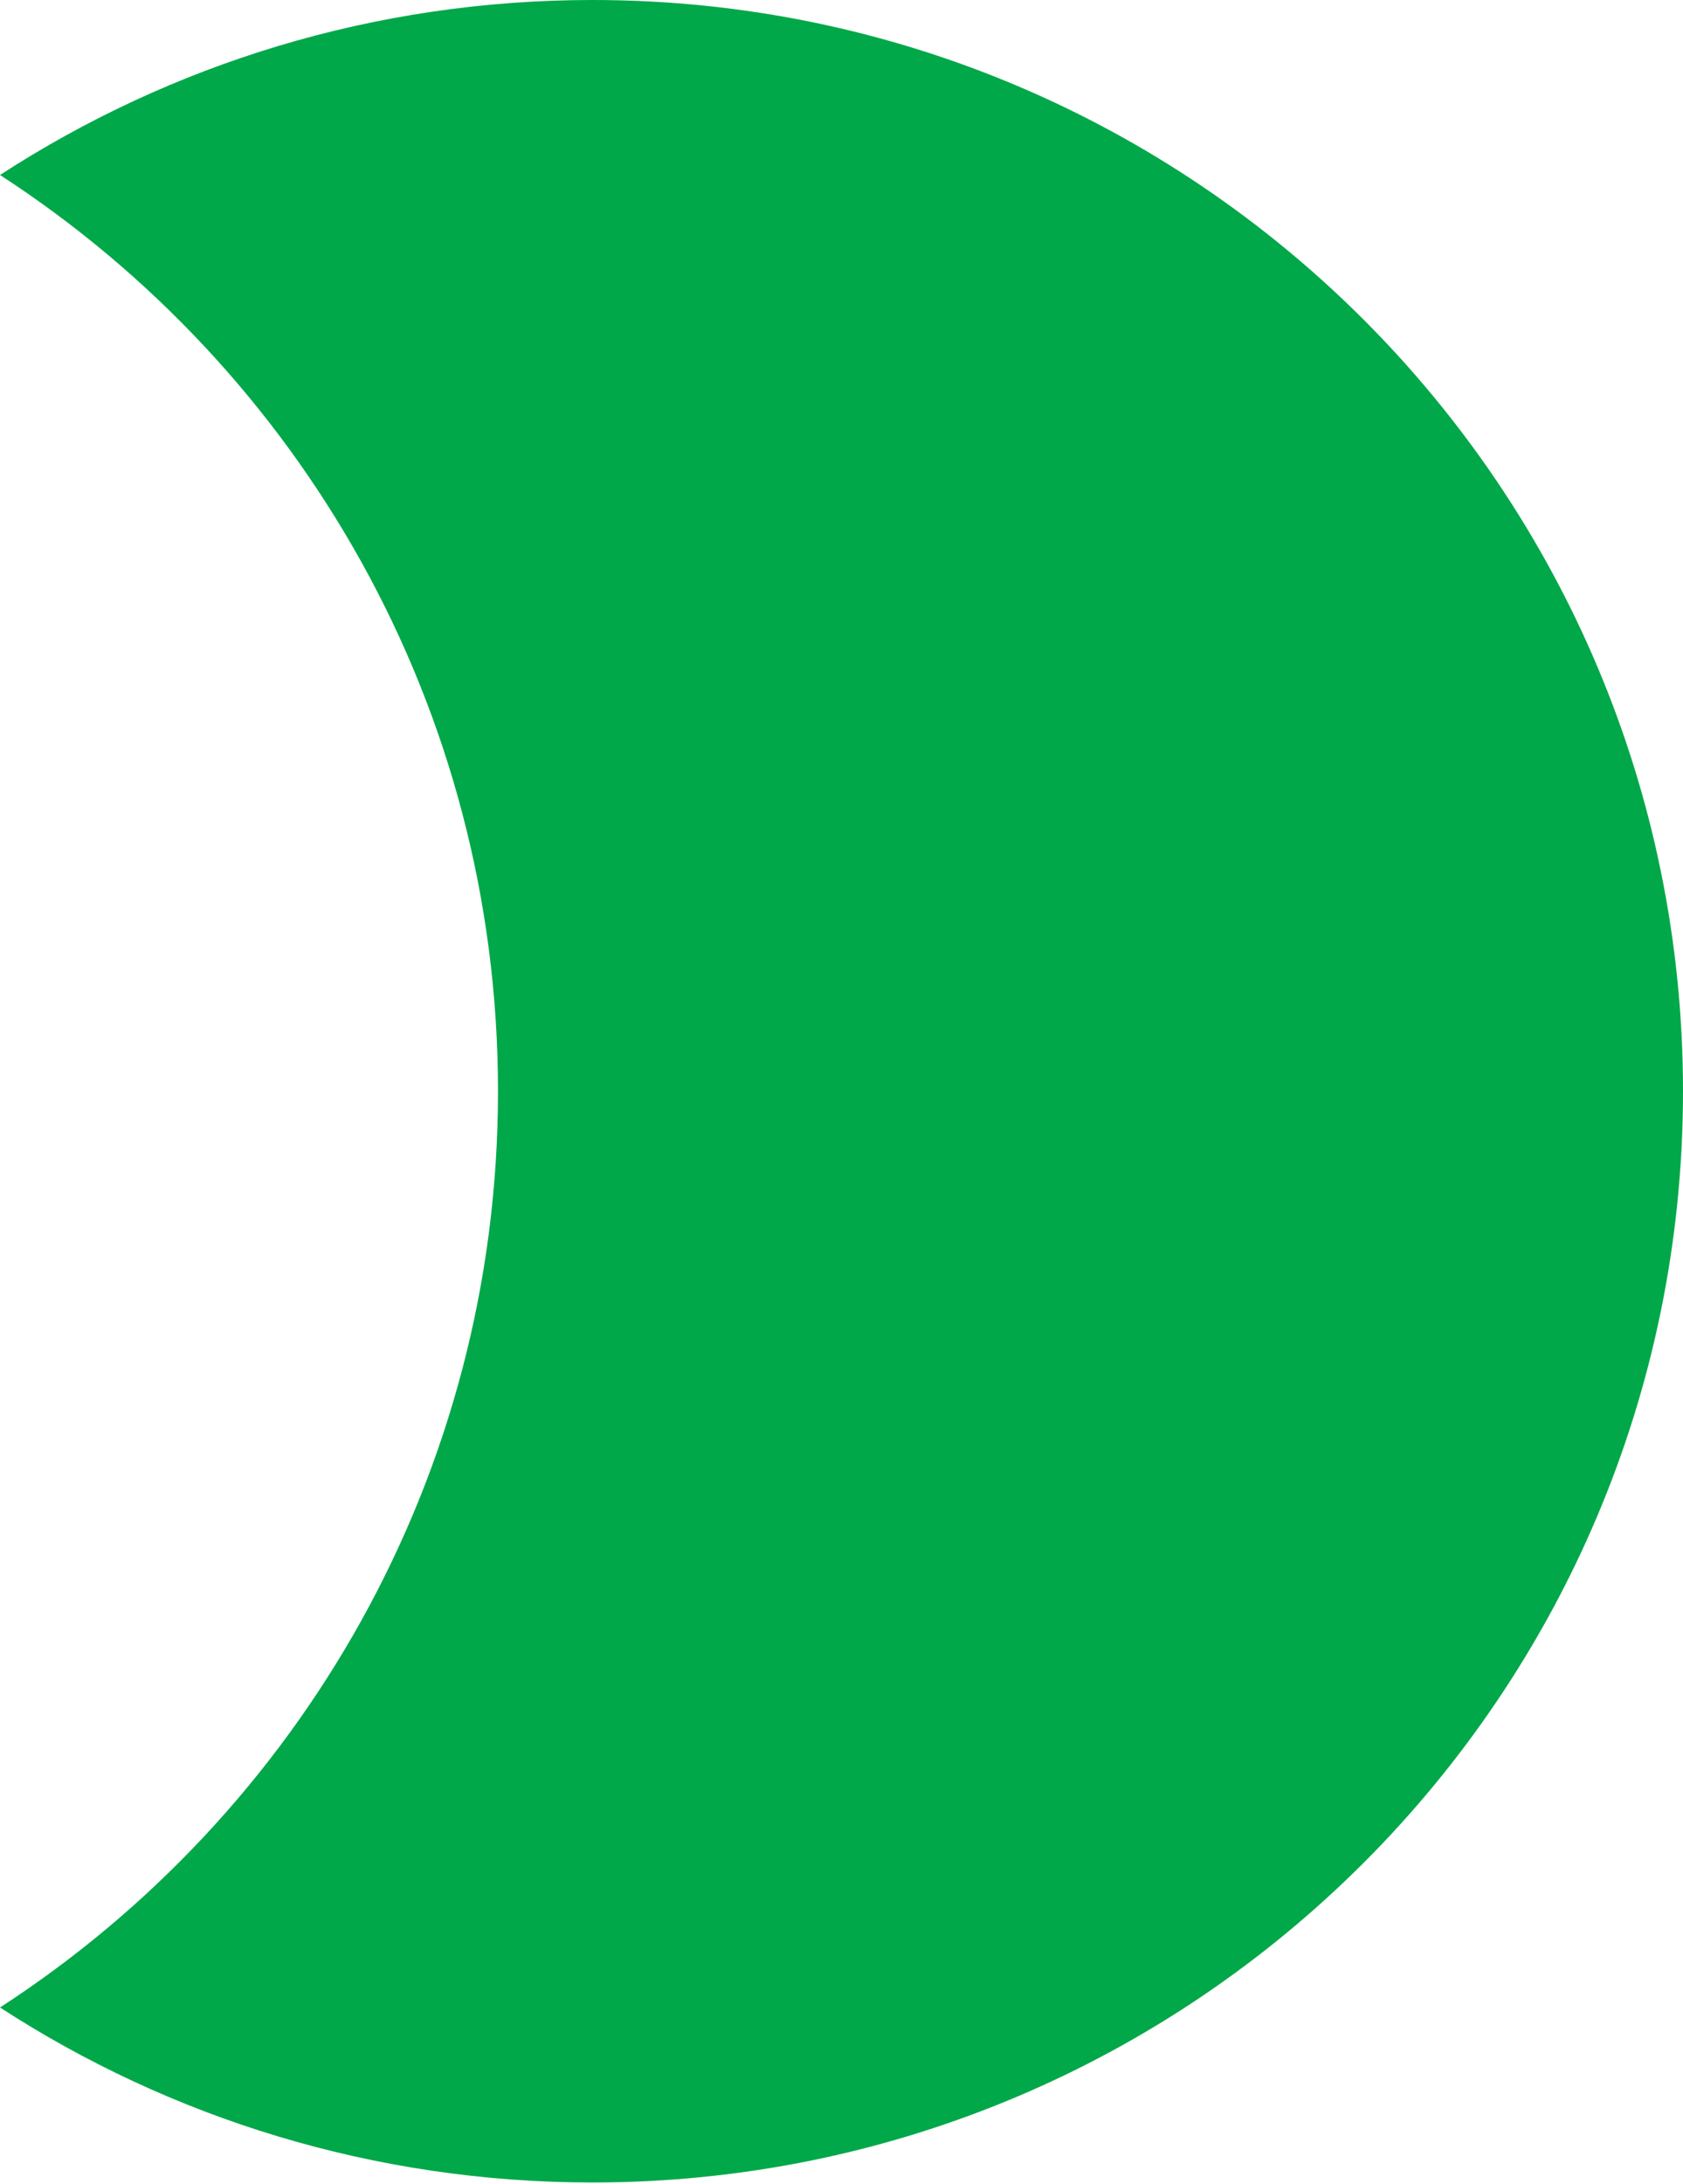 <svg width="300" height="389" viewBox="0 0 300 389" fill="none" xmlns="http://www.w3.org/2000/svg">
<path d="M105.615 0C66.674 4.74868e-05 30.409 11.453 0 31.171C53.424 65.813 88.769 125.97 88.769 194.385C88.769 262.799 53.425 322.955 0.001 357.597C30.41 377.315 66.674 388.769 105.615 388.769C212.971 388.769 300 301.74 300 194.385C300 87.029 212.971 0 105.615 0Z" fill="#00A849"/>
</svg>
